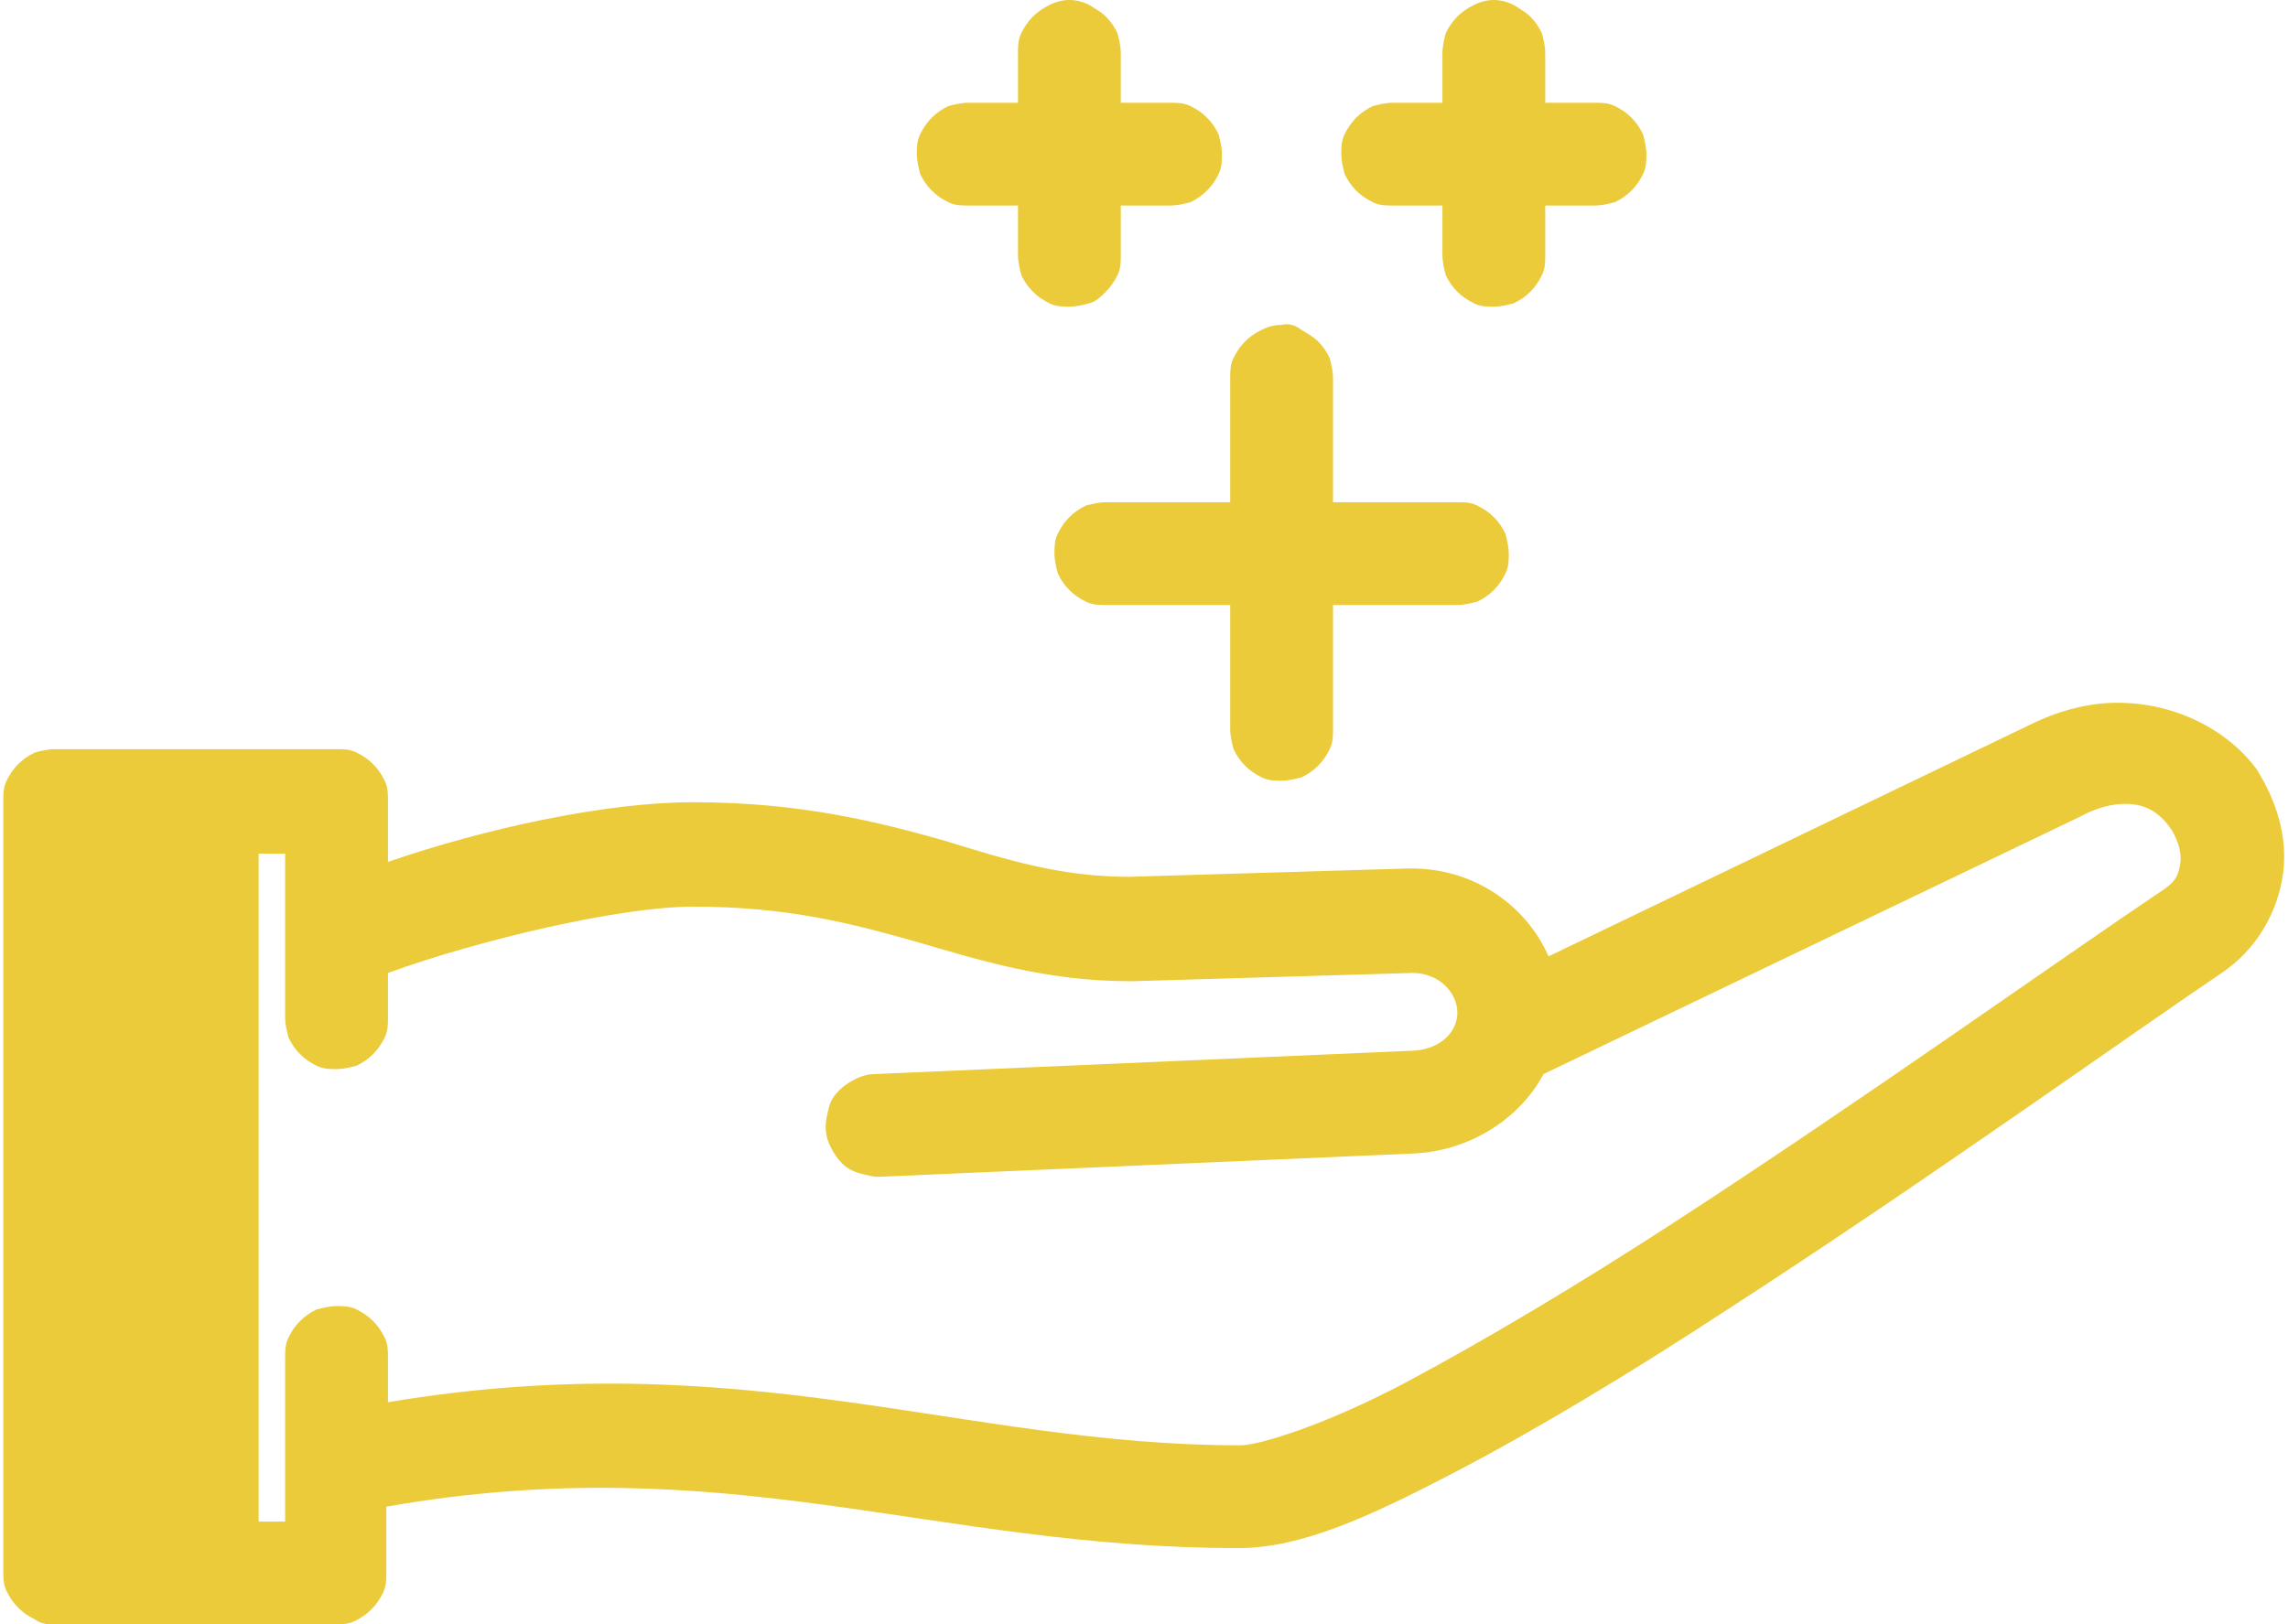 <svg xmlns="http://www.w3.org/2000/svg" xmlns:xlink="http://www.w3.org/1999/xlink" id="Layer_1" x="0px" y="0px" viewBox="0 0 138 98" style="enable-background:new 0 0 138 98;" xml:space="preserve"><style type="text/css">	.st0{fill-rule:evenodd;clip-rule:evenodd;fill:#EBCB39;}</style><path class="st0" d="M127.7,42.4c-1.6,0-3.3,0.4-5,1.2L93.4,57.7c-1.4-3.2-4.7-5.4-8.5-5.3l-16.8,0.5c-4.1,0-7.3-1-11.2-2.2 c-3.9-1.1-8.6-2.3-15.1-2.3c-5.3,0-12.6,1.6-18.4,3.6v-3.7c0-0.4,0-0.8-0.2-1.2c-0.2-0.4-0.4-0.7-0.7-1c-0.3-0.3-0.6-0.5-1-0.7 c-0.4-0.2-0.8-0.2-1.2-0.2H3.3c-0.4,0-0.8,0.1-1.2,0.2c-0.4,0.2-0.7,0.4-1,0.7c-0.3,0.3-0.5,0.6-0.7,1c-0.2,0.4-0.2,0.8-0.2,1.2 v46.5c0,0.4,0,0.8,0.2,1.2c0.2,0.4,0.4,0.7,0.7,1c0.3,0.3,0.6,0.5,1,0.7C2.5,98,2.9,98,3.3,98h16.9c0.4,0,0.8,0,1.2-0.2 c0.4-0.2,0.7-0.4,1-0.7c0.3-0.3,0.5-0.6,0.7-1c0.2-0.4,0.2-0.8,0.2-1.2v-4c20.6-3.6,32.9,2.5,51.4,2.5c3.8,0,7.9-1.9,12.9-4.5 c5-2.6,10.8-6.1,16.6-9.9c11.6-7.5,23.6-16.1,29.8-20.3c2.1-1.4,3.4-3.7,3.7-6c0.3-2.2-0.4-4.4-1.6-6.3 C134.4,44.1,131.3,42.4,127.7,42.4L127.7,42.4z M128.2,48.5c1.4,0,2.2,0.7,2.8,1.6c0.4,0.7,0.6,1.4,0.5,2c-0.1,0.6-0.2,1-0.9,1.5 c-6.4,4.3-18.3,12.8-29.7,20.2c-5.7,3.7-11.4,7.1-16.1,9.6c-4.7,2.5-8.8,3.8-10,3.8c-16.8,0-29.9-6.2-51.4-2.6v-2.7 c0-0.4,0-0.8-0.2-1.2c-0.2-0.4-0.4-0.7-0.7-1c-0.3-0.3-0.6-0.5-1-0.7c-0.4-0.2-0.8-0.2-1.2-0.2c-0.4,0-0.8,0.1-1.2,0.2 c-0.4,0.2-0.7,0.4-1,0.7c-0.3,0.3-0.5,0.6-0.7,1c-0.2,0.4-0.2,0.8-0.2,1.2v9.9h-1.6V51.5h1.6v9.9c0,0.4,0.1,0.8,0.2,1.2 c0.2,0.4,0.4,0.7,0.7,1s0.6,0.5,1,0.7c0.4,0.2,0.8,0.2,1.2,0.2c0.4,0,0.8-0.1,1.2-0.2c0.4-0.2,0.7-0.4,1-0.7c0.3-0.3,0.5-0.6,0.7-1 c0.2-0.4,0.2-0.8,0.2-1.2v-2.7c5.5-2,14-4,18.4-4c5.7,0,9.5,1,13.4,2.1c3.8,1.1,7.8,2.4,13,2.4c0,0,0.1,0,0.1,0l16.9-0.5 c1.6,0,2.7,1.2,2.7,2.4c0,1.2-1.1,2.3-2.9,2.3l-32.2,1.4c-0.4,0-0.8,0.1-1.2,0.3c-0.4,0.2-0.7,0.4-1,0.7c-0.3,0.3-0.5,0.6-0.6,1 c-0.1,0.4-0.2,0.8-0.2,1.2c0,0.4,0.1,0.8,0.3,1.2c0.2,0.4,0.4,0.7,0.7,1c0.3,0.3,0.7,0.5,1.1,0.6S52.6,71,53,71l32.1-1.4 c3.4-0.1,6.5-2,8-4.8l32.3-15.5C126.5,48.7,127.4,48.5,128.2,48.5L128.2,48.5z"></path><path class="st0" d="M77.3,19.6c-0.4,0-0.8,0.1-1.2,0.3c-0.4,0.2-0.7,0.4-1,0.7c-0.3,0.3-0.5,0.6-0.7,1c-0.2,0.4-0.2,0.8-0.2,1.2 v7.5h-7.5c-0.4,0-0.8,0.1-1.2,0.2c-0.4,0.2-0.7,0.4-1,0.7c-0.3,0.3-0.5,0.6-0.7,1c-0.2,0.4-0.2,0.8-0.2,1.2c0,0.4,0.1,0.8,0.2,1.2 c0.2,0.4,0.4,0.7,0.7,1c0.3,0.3,0.6,0.5,1,0.7c0.4,0.2,0.8,0.2,1.2,0.2h7.5v7.5c0,0.4,0.1,0.8,0.2,1.2c0.2,0.4,0.4,0.7,0.7,1 s0.6,0.5,1,0.7c0.4,0.2,0.8,0.2,1.2,0.2c0.4,0,0.8-0.1,1.2-0.2c0.4-0.2,0.7-0.4,1-0.7c0.3-0.3,0.5-0.6,0.7-1 c0.2-0.4,0.2-0.8,0.2-1.2v-7.5h7.5c0.4,0,0.8-0.1,1.2-0.2c0.4-0.2,0.7-0.4,1-0.7c0.3-0.3,0.5-0.6,0.7-1c0.2-0.4,0.2-0.8,0.2-1.2 c0-0.4-0.1-0.8-0.2-1.2c-0.2-0.4-0.4-0.7-0.7-1c-0.3-0.3-0.6-0.5-1-0.7c-0.4-0.2-0.8-0.2-1.2-0.2h-7.5v-7.5c0-0.4-0.1-0.8-0.2-1.2 c-0.2-0.4-0.4-0.7-0.7-1c-0.3-0.3-0.7-0.5-1-0.7C78.1,19.6,77.7,19.5,77.3,19.6L77.3,19.6z"></path><path class="st0" d="M90.1,0c-0.4,0-0.8,0.1-1.2,0.3c-0.4,0.2-0.7,0.4-1,0.7c-0.3,0.3-0.5,0.6-0.7,1C87.1,2.4,87,2.8,87,3.2v3h-3 c-0.4,0-0.8,0.1-1.2,0.2c-0.4,0.2-0.7,0.4-1,0.7s-0.5,0.6-0.7,1c-0.2,0.4-0.2,0.8-0.2,1.2c0,0.4,0.1,0.8,0.2,1.2 c0.2,0.4,0.4,0.7,0.7,1c0.3,0.3,0.6,0.5,1,0.7c0.4,0.2,0.8,0.2,1.2,0.2h3v3c0,0.4,0.1,0.8,0.2,1.2c0.2,0.4,0.4,0.7,0.7,1 c0.3,0.3,0.6,0.5,1,0.7c0.4,0.2,0.8,0.2,1.2,0.2c0.4,0,0.8-0.1,1.2-0.2c0.4-0.2,0.7-0.4,1-0.7c0.3-0.3,0.5-0.6,0.7-1 c0.2-0.4,0.2-0.8,0.2-1.2v-3h3c0.4,0,0.8-0.1,1.2-0.2c0.4-0.2,0.7-0.4,1-0.7c0.3-0.3,0.5-0.6,0.7-1c0.2-0.4,0.2-0.8,0.2-1.2 c0-0.4-0.1-0.8-0.2-1.2c-0.2-0.4-0.4-0.7-0.7-1c-0.3-0.3-0.6-0.5-1-0.7c-0.4-0.2-0.8-0.2-1.2-0.2h-3v-3c0-0.4-0.1-0.8-0.2-1.2 c-0.2-0.4-0.4-0.7-0.7-1c-0.3-0.3-0.7-0.5-1-0.7C90.9,0.1,90.5,0,90.1,0L90.1,0z"></path><path class="st0" d="M64.5,0c-0.4,0-0.8,0.1-1.2,0.3c-0.4,0.2-0.7,0.4-1,0.7c-0.3,0.3-0.5,0.6-0.7,1c-0.2,0.4-0.2,0.8-0.2,1.2v3h-3 c-0.4,0-0.8,0.1-1.2,0.2c-0.4,0.2-0.7,0.4-1,0.7c-0.3,0.3-0.5,0.6-0.7,1c-0.2,0.4-0.2,0.8-0.2,1.2c0,0.4,0.1,0.8,0.2,1.2 c0.2,0.4,0.4,0.7,0.7,1c0.3,0.3,0.6,0.5,1,0.7c0.4,0.2,0.8,0.2,1.2,0.2h3v3c0,0.4,0.1,0.8,0.2,1.2c0.2,0.4,0.4,0.7,0.7,1 c0.3,0.3,0.6,0.5,1,0.7c0.4,0.2,0.8,0.2,1.2,0.2c0.4,0,0.8-0.1,1.2-0.2s0.7-0.4,1-0.7c0.3-0.3,0.5-0.6,0.7-1 c0.2-0.4,0.2-0.8,0.2-1.2v-3h3c0.4,0,0.8-0.1,1.2-0.2c0.4-0.2,0.7-0.4,1-0.7c0.3-0.3,0.5-0.6,0.7-1s0.2-0.8,0.2-1.2 c0-0.4-0.1-0.8-0.2-1.2c-0.2-0.4-0.4-0.7-0.7-1c-0.3-0.3-0.6-0.5-1-0.7c-0.4-0.2-0.8-0.2-1.2-0.2h-3v-3c0-0.4-0.1-0.8-0.2-1.2 c-0.2-0.4-0.4-0.7-0.7-1c-0.3-0.3-0.7-0.5-1-0.7C65.3,0.1,64.9,0,64.5,0L64.5,0z"></path></svg>